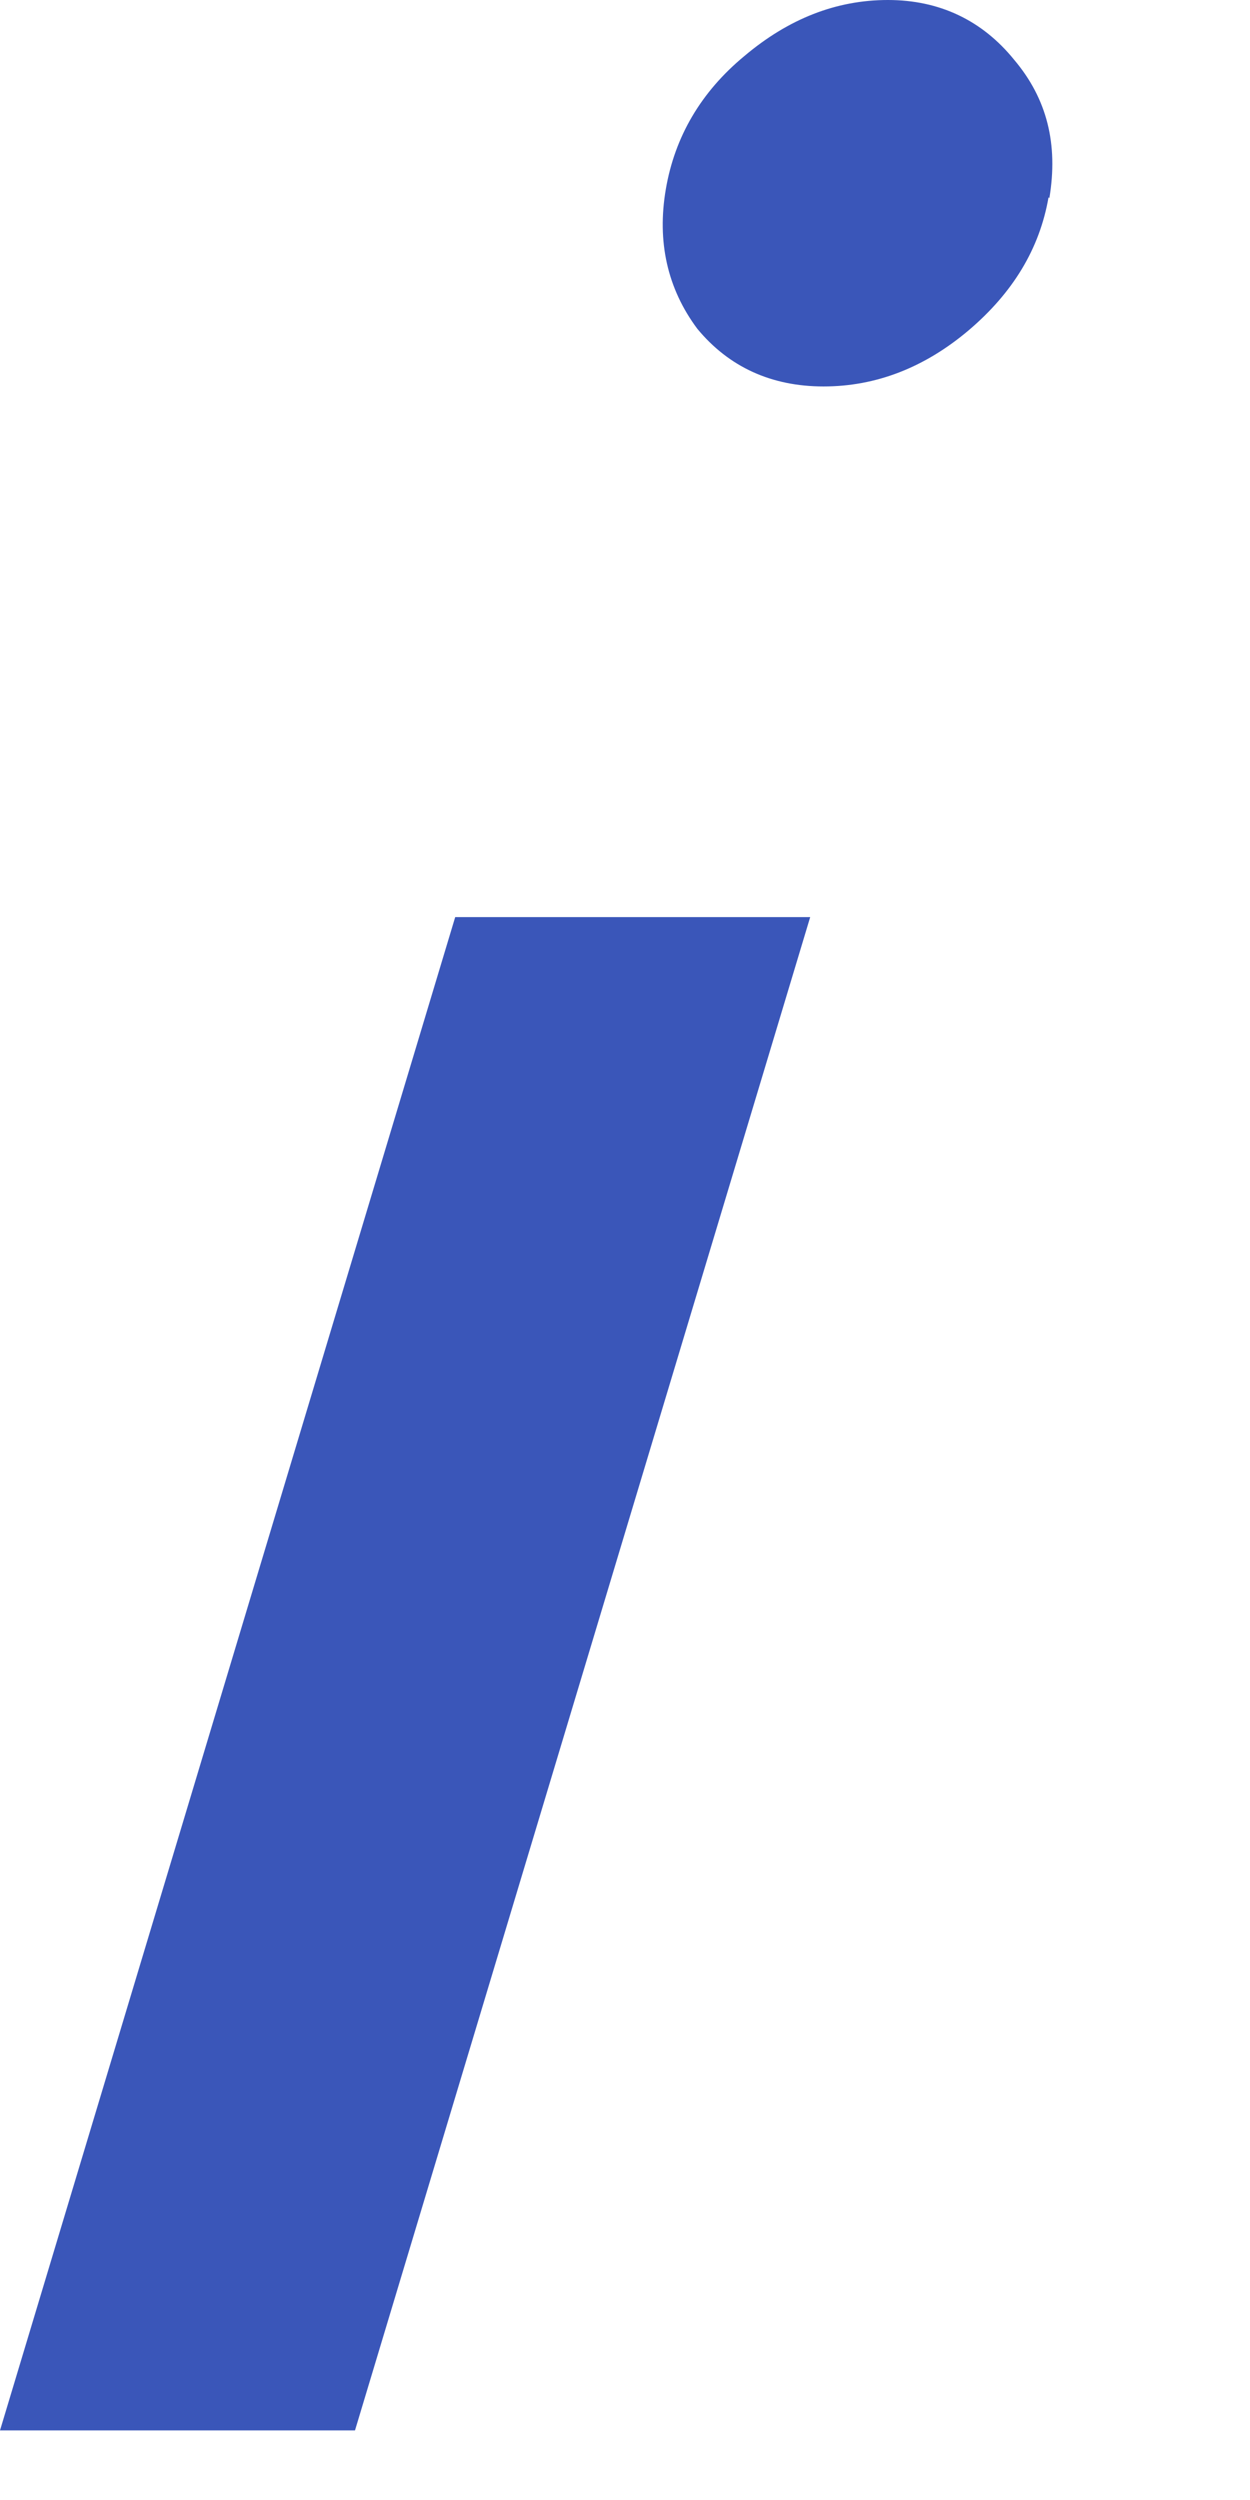 <?xml version="1.0" encoding="utf-8"?>
<svg xmlns="http://www.w3.org/2000/svg" fill="none" height="100%" overflow="visible" preserveAspectRatio="none" style="display: block;" viewBox="0 0 6 12" width="100%">
<path d="M3.889 4.402L1.704 11.666H0L2.185 4.402H3.889ZM5.033 0.947C4.99 1.195 4.861 1.406 4.649 1.586C4.437 1.765 4.204 1.855 3.953 1.855C3.702 1.855 3.498 1.761 3.347 1.578C3.203 1.385 3.153 1.159 3.196 0.908C3.239 0.656 3.365 0.441 3.573 0.269C3.785 0.09 4.014 0 4.262 0C4.509 0 4.714 0.097 4.868 0.287C5.026 0.474 5.08 0.692 5.037 0.951L5.033 0.947Z" fill="#3A56B9" id="Vector"/>
</svg>